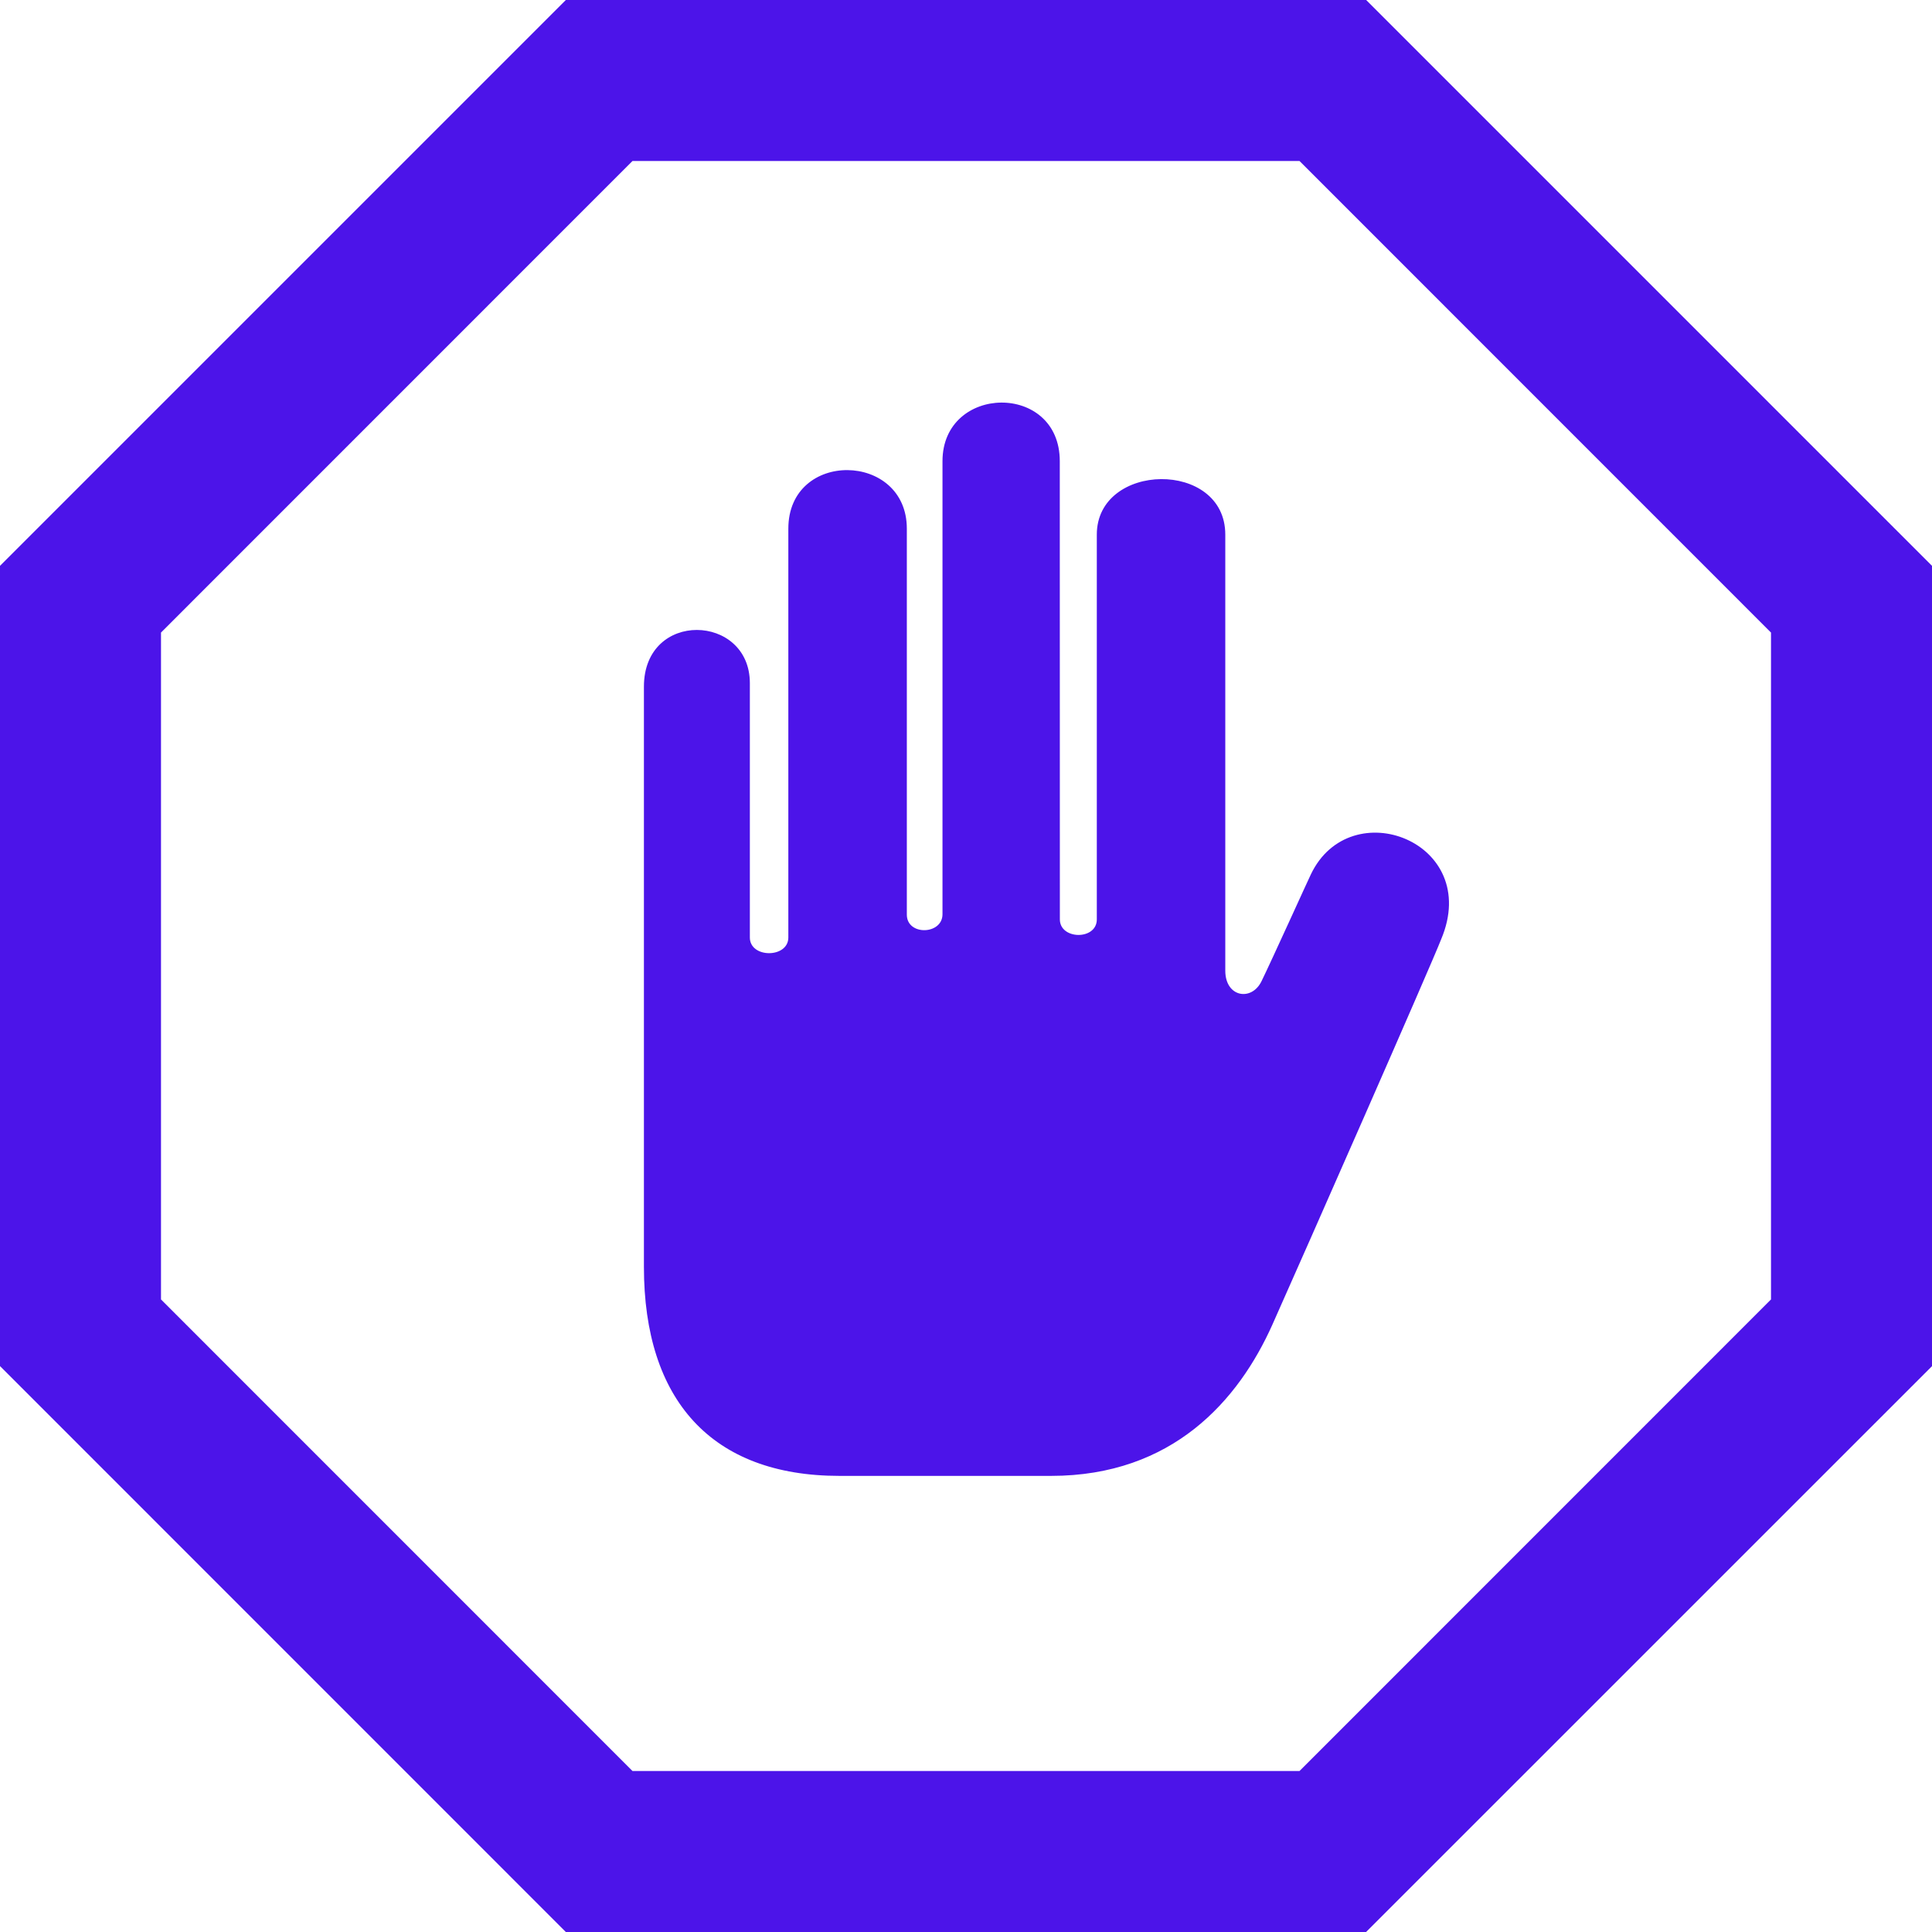 <svg width="24" height="24" viewBox="0 0 24 24" fill="none" xmlns="http://www.w3.org/2000/svg">
<path d="M16.143 2L22 7.858V16.142L16.143 22H7.857L2 16.142V7.858L7.857 2H16.143V2ZM16.971 0H7.029L0 7.029V16.97L7.029 24H16.97L24 16.971V7.029L16.971 0ZM17.903 11.667C17.776 11.995 16.208 15.555 15.807 16.453C15.387 17.394 14.568 18.334 13.056 18.334H10.429C8.837 18.334 7.999 17.389 7.999 15.738V8.53C7.999 7.574 9.315 7.622 9.315 8.486V11.646C9.315 11.906 9.793 11.905 9.793 11.646V6.567C9.793 5.585 11.265 5.61 11.265 6.567V11.362C11.265 11.626 11.708 11.614 11.708 11.357V5.729C11.708 4.772 13.165 4.745 13.165 5.729L13.166 11.421C13.166 11.675 13.625 11.682 13.625 11.421V6.641C13.625 5.736 15.221 5.708 15.221 6.641V12.058C15.221 12.389 15.548 12.442 15.671 12.189C15.789 11.949 16.276 10.874 16.284 10.862C16.774 9.833 18.412 10.458 17.903 11.667V11.667Z" fill="#4C14E9"/>
</svg>
